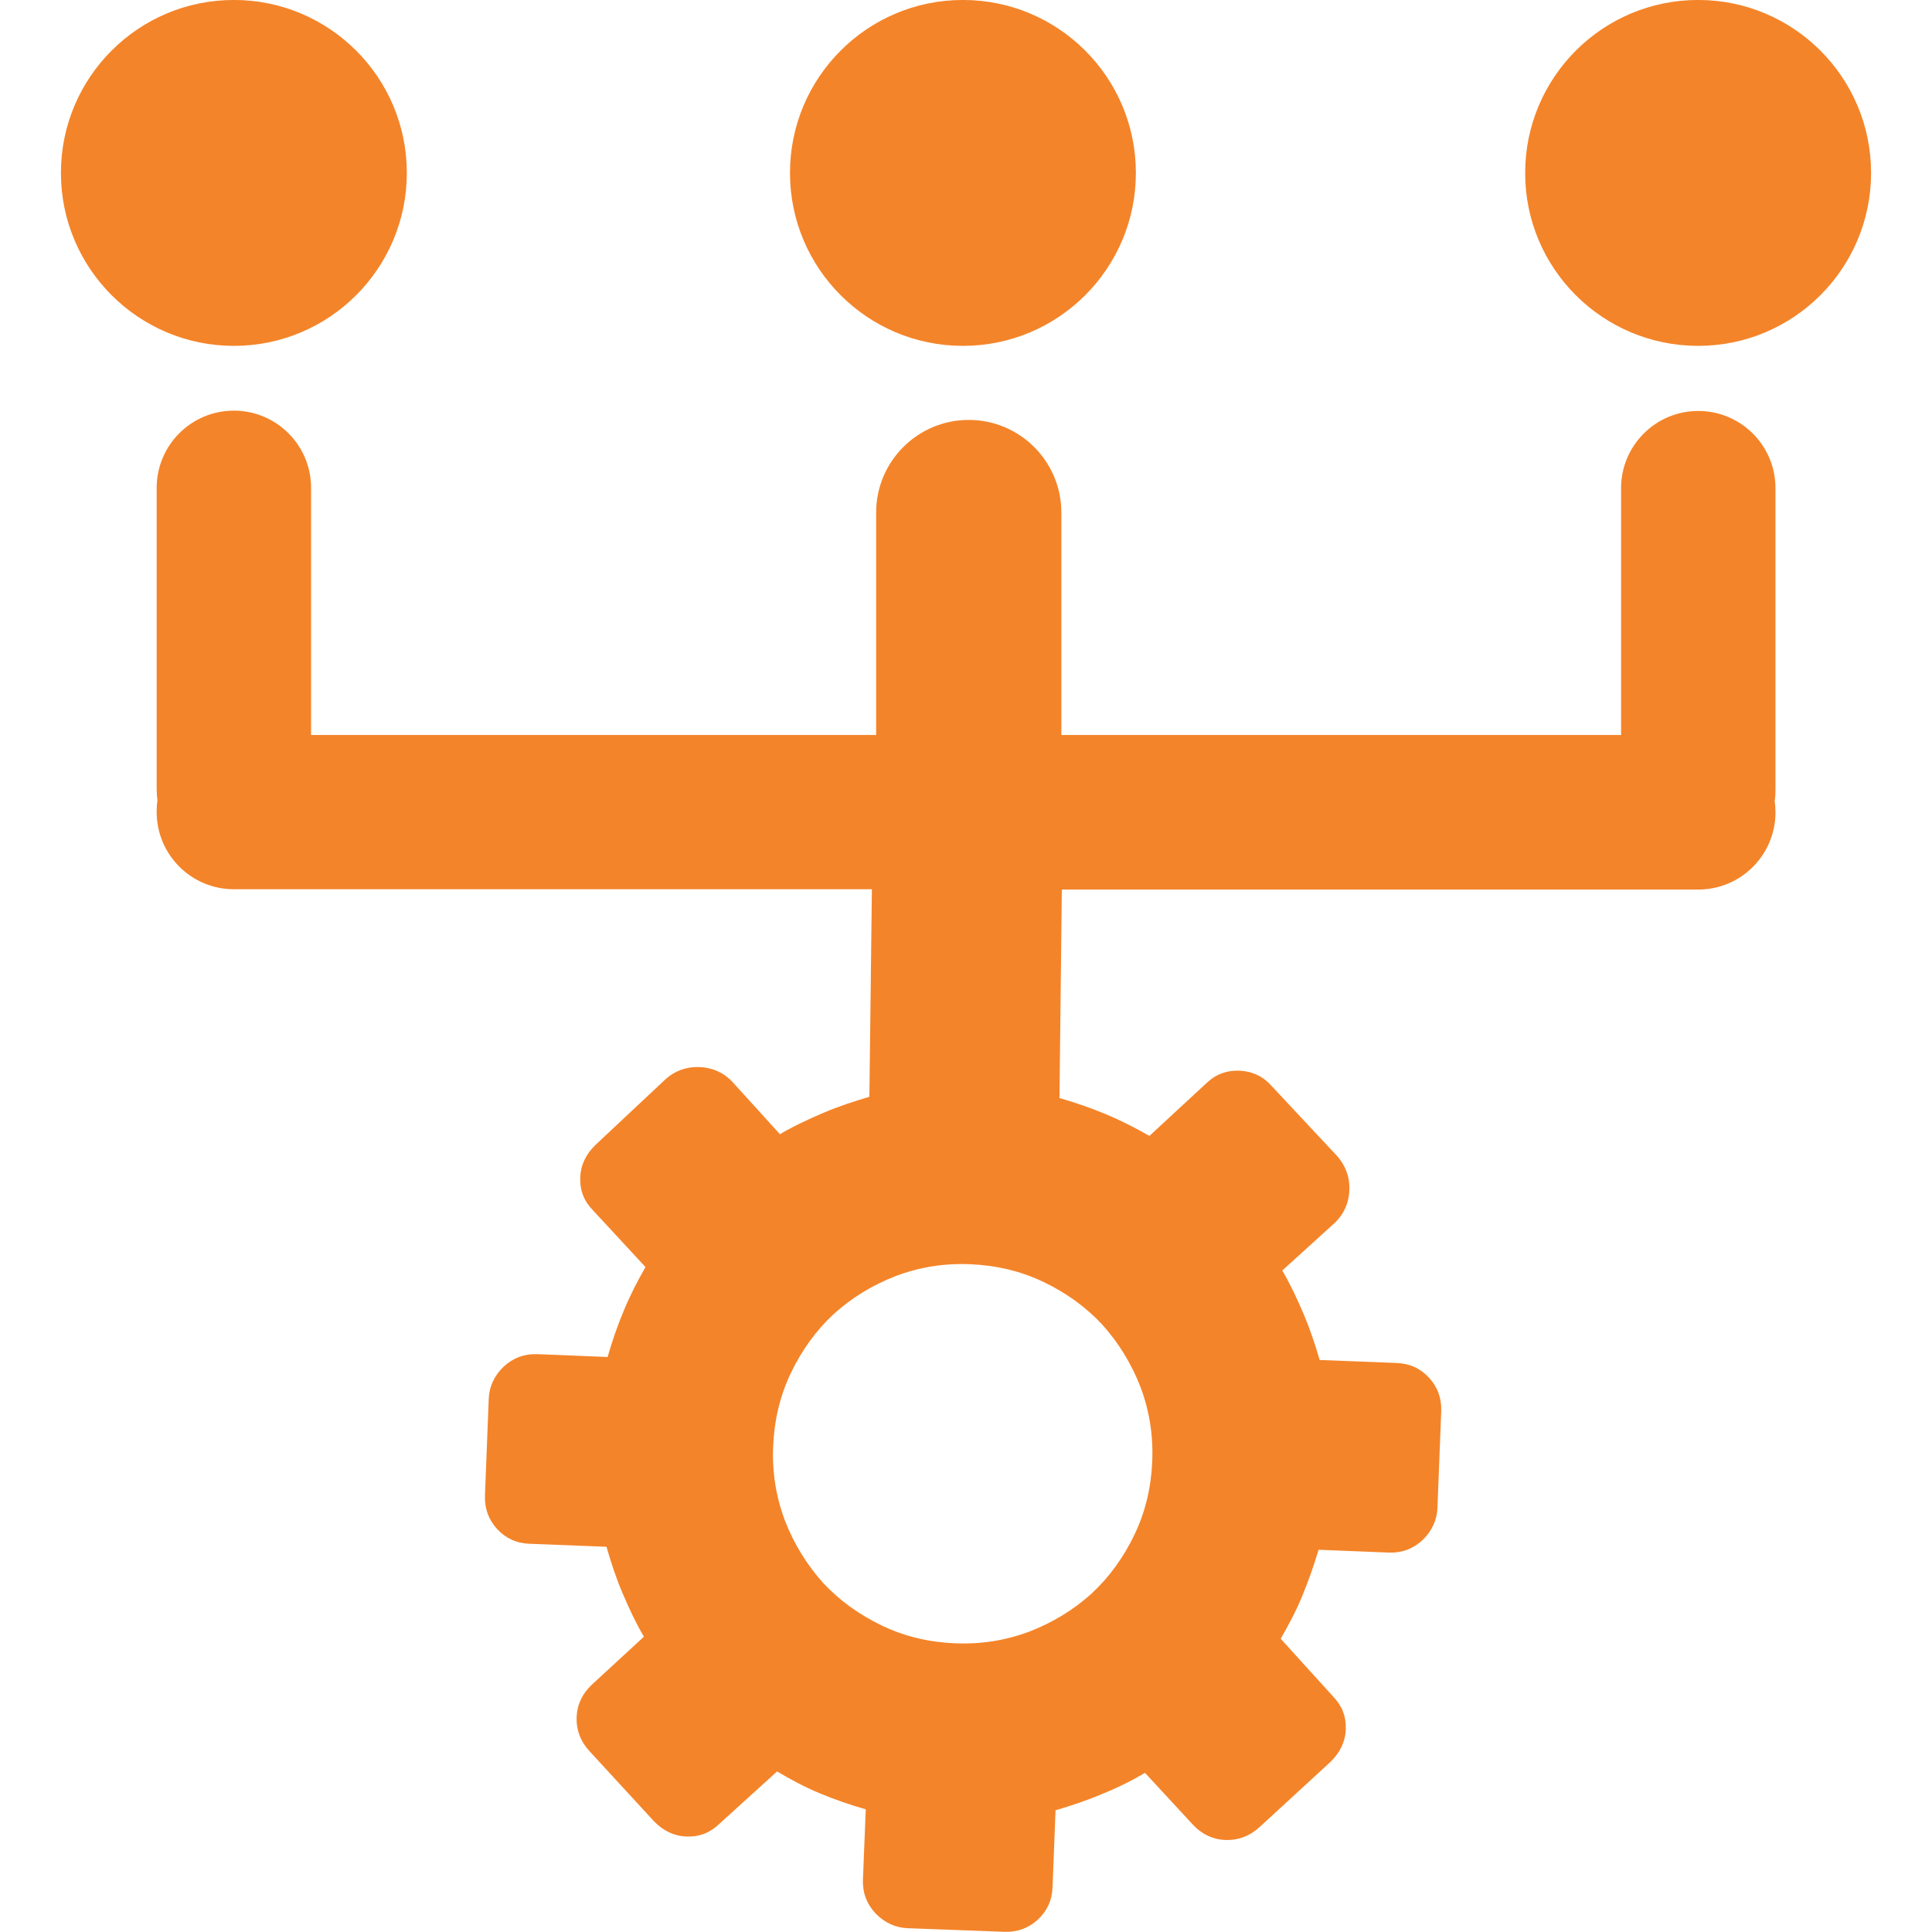 <?xml version="1.0" encoding="UTF-8" standalone="no"?>
<svg
   class="d-block mb-3"
   width="36"
   height="36"
   fill="none"
   x="0px"
   y="0px"
   viewBox="0 0 115.13 122.88"
   xml:space="preserve"
   version="1.1"
   id="svg1"
   xmlns="http://www.w3.org/2000/svg"
   xmlns:svg="http://www.w3.org/2000/svg"><defs
     id="defs1" /><style
     type="text/css"
     id="style1">
                                                                                                                                                                                                            					.st0 {
						                                                                                                                                                                                                            fill-rule: evenodd;
						                                                                                                                                                                                                            clip-rule: evenodd;
					                                                                                                                                                                                                            }</style><g
     id="g1"
     transform="matrix(1,0,0,-1,0,122.868)"><path
       class="st0 text-warning"
       fill="#f48429"
       d="m 11,100.87 c 6.08,0 11,4.93 11,11 0,6.08 -4.93,11 -11,11 -6.08,0 -11,-4.93 -11,-11 0,-6.07 4.93,-11 11,-11 z M 51.85,76.12 H 15.91 v 15.72 c 0,2.71 -2.2,4.91 -4.91,4.91 -2.71,0 -4.91,-2.2 -4.91,-4.91 V 72.68 c 0,-0.25 0.02,-0.49 0.05,-0.73 C 6.1,71.71 6.09,71.47 6.09,71.22 6.09,68.51 8.29,66.31 11,66.31 H 51.58 L 51.42,53.11 C 50.44,52.82 49.46,52.5 48.5,52.09 47.54,51.68 46.61,51.25 45.73,50.73 l -3.05,3.36 c -0.56,0.58 -1.27,0.88 -2.07,0.91 -0.8,0.03 -1.53,-0.22 -2.13,-0.75 L 34,50.05 C 33.4,49.46 33.06,48.79 33.03,47.98 33,47.15 33.27,46.47 33.83,45.9 l 3.35,-3.62 C 36.67,41.39 36.19,40.46 35.8,39.51 35.4,38.56 35.06,37.57 34.77,36.56 l -4.48,0.18 c -0.83,0.03 -1.53,-0.24 -2.14,-0.8 -0.6,-0.59 -0.91,-1.27 -0.94,-2.04 l -0.24,-6.14 c -0.03,-0.83 0.22,-1.53 0.77,-2.14 0.56,-0.6 1.24,-0.91 2.07,-0.94 l 4.89,-0.19 c 0.29,-1.01 0.61,-1.99 1.02,-2.95 0.41,-0.96 0.84,-1.89 1.36,-2.77 l -3.31,-3.05 c -0.6,-0.56 -0.94,-1.26 -0.97,-2.07 -0.03,-0.8 0.24,-1.53 0.8,-2.14 l 4.12,-4.48 c 0.59,-0.6 1.26,-0.94 2.07,-0.97 0.83,-0.03 1.51,0.25 2.08,0.8 l 3.68,3.34 c 0.84,-0.5 1.73,-0.98 2.69,-1.38 0.95,-0.4 1.94,-0.74 2.95,-1.03 L 51.01,3.31 C 50.98,2.48 51.25,1.78 51.81,1.17 52.4,0.57 53.08,0.26 53.85,0.23 L 59.99,0 c 0.83,-0.03 1.53,0.22 2.14,0.77 0.6,0.56 0.91,1.24 0.94,2.07 l 0.19,4.89 c 0.98,0.29 1.96,0.61 2.92,1.02 0.96,0.38 1.89,0.84 2.77,1.36 L 72,6.81 c 0.56,-0.6 1.26,-0.94 2.07,-0.97 0.8,-0.03 1.53,0.24 2.14,0.8 l 0.06,0.05 4.48,4.12 c 0.6,0.59 0.94,1.26 0.97,2.07 0.03,0.83 -0.25,1.51 -0.8,2.08 l -3.34,3.68 c 0.5,0.87 0.98,1.76 1.38,2.74 0.4,0.98 0.74,1.94 1.03,2.92 l 4.48,-0.18 c 0.83,-0.03 1.53,0.24 2.14,0.8 0.6,0.59 0.91,1.27 0.94,2.04 l 0.24,6.14 c 0.03,0.83 -0.22,1.53 -0.77,2.14 -0.56,0.6 -1.24,0.91 -2.07,0.94 l -4.89,0.19 c -0.29,0.98 -0.61,1.96 -1.02,2.92 -0.41,0.96 -0.84,1.89 -1.36,2.77 l 3.36,3.05 c 0.58,0.56 0.88,1.27 0.91,2.07 0.03,0.8 -0.22,1.5 -0.75,2.13 L 77,53.8 c -0.53,0.6 -1.21,0.93 -2.04,0.97 -0.83,0.03 -1.53,-0.24 -2.11,-0.8 l -3.62,-3.35 c -0.89,0.51 -1.82,0.99 -2.77,1.38 -0.95,0.4 -1.94,0.74 -2.95,1.03 l 0.15,13.26 h 40.48 c 2.71,0 4.91,2.2 4.91,4.91 0,0.25 -0.02,0.49 -0.05,0.73 0.04,0.24 0.05,0.48 0.05,0.73 v 19.16 c 0,2.71 -2.2,4.91 -4.91,4.91 -2.71,0 -4.91,-2.2 -4.91,-4.91 v -15.7 h -35.6 v 14.15 c 0,3.25 -2.64,5.89 -5.89,5.89 -3.25,0 -5.89,-2.64 -5.89,-5.89 V 76.12 Z m 5.02,-57.77 c 1.66,-0.07 3.22,0.18 4.74,0.75 1.49,0.58 2.8,1.38 3.95,2.42 1.12,1.04 2.03,2.3 2.72,3.74 0.7,1.47 1.06,3 1.13,4.66 0.07,1.66 -0.18,3.22 -0.75,4.74 -0.58,1.49 -1.39,2.8 -2.42,3.95 -1.04,1.12 -2.3,2.03 -3.74,2.72 -1.44,0.69 -3,1.06 -4.66,1.13 -1.66,0.07 -3.22,-0.18 -4.74,-0.75 -1.49,-0.58 -2.8,-1.38 -3.95,-2.42 -1.12,-1.04 -2.03,-2.3 -2.72,-3.74 -0.69,-1.44 -1.06,-3 -1.13,-4.66 -0.07,-1.66 0.18,-3.22 0.75,-4.74 0.58,-1.49 1.39,-2.8 2.42,-3.95 1.04,-1.12 2.3,-2.03 3.74,-2.72 1.46,-0.7 3,-1.06 4.66,-1.13 z m 47.26,82.52 c 6.08,0 11,4.93 11,11 0,6.08 -4.93,11 -11,11 -6.08,0 -11,-4.93 -11,-11 -0.01,-6.07 4.92,-11 11,-11 z m -46.76,0 c 6.08,0 11,4.93 11,11 0,6.08 -4.93,11 -11,11 -6.08,0 -11,-4.93 -11,-11 0,-6.07 4.92,-11 11,-11 z"
       id="path1" /></g></svg>
